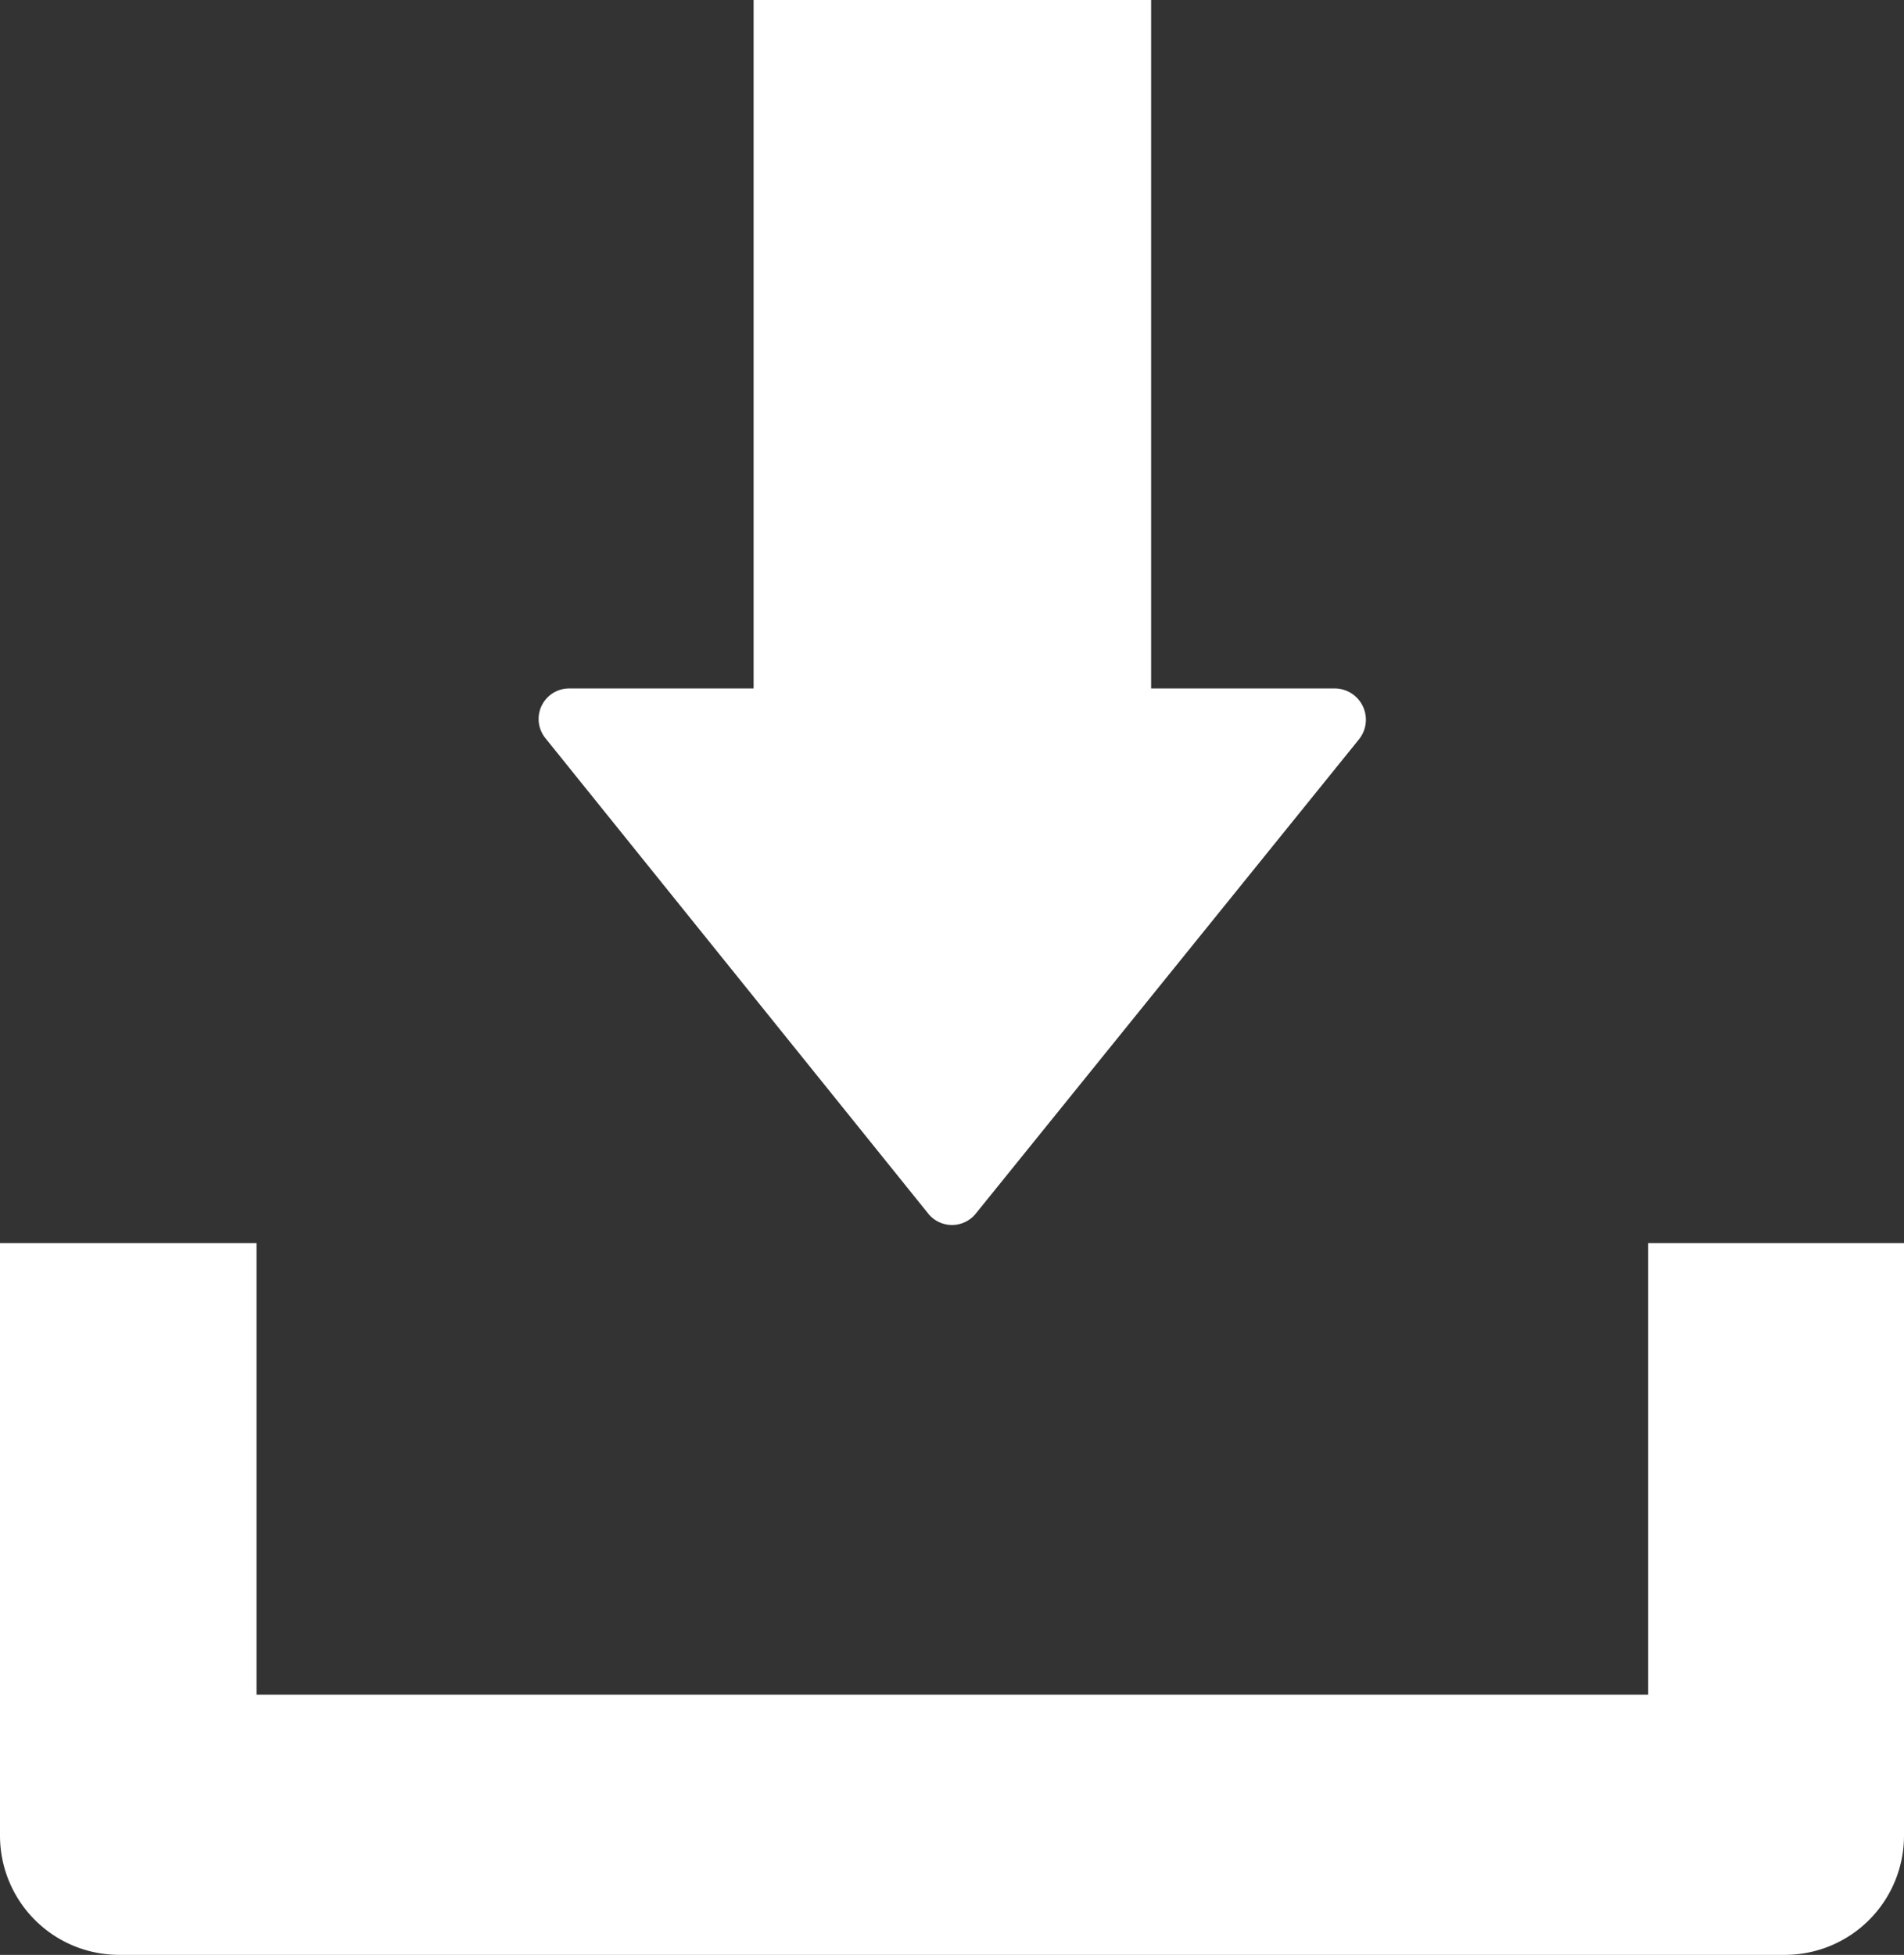 <svg viewBox="0 0 26.2 26.89" xmlns="http://www.w3.org/2000/svg"><rect x="0" y="0" width="26.2" height="26.89" fill="#333333" stroke="none"/><g fill="#fff"><path d="M18.7 10.17l-5.27 6.52a.42.42 0 01-.66 0l-5.26-6.53a.42.42 0 01.33-.69h2.53V0h5.47v9.47h2.53a.43.43 0 01.33.7z"/><path d="M26.2 17.1v8.15a1.64 1.64 0 01-1.63 1.64H1.64A1.64 1.64 0 010 25.25V17.1h3.53v6.21h19.15V17.1z"/></g></svg>